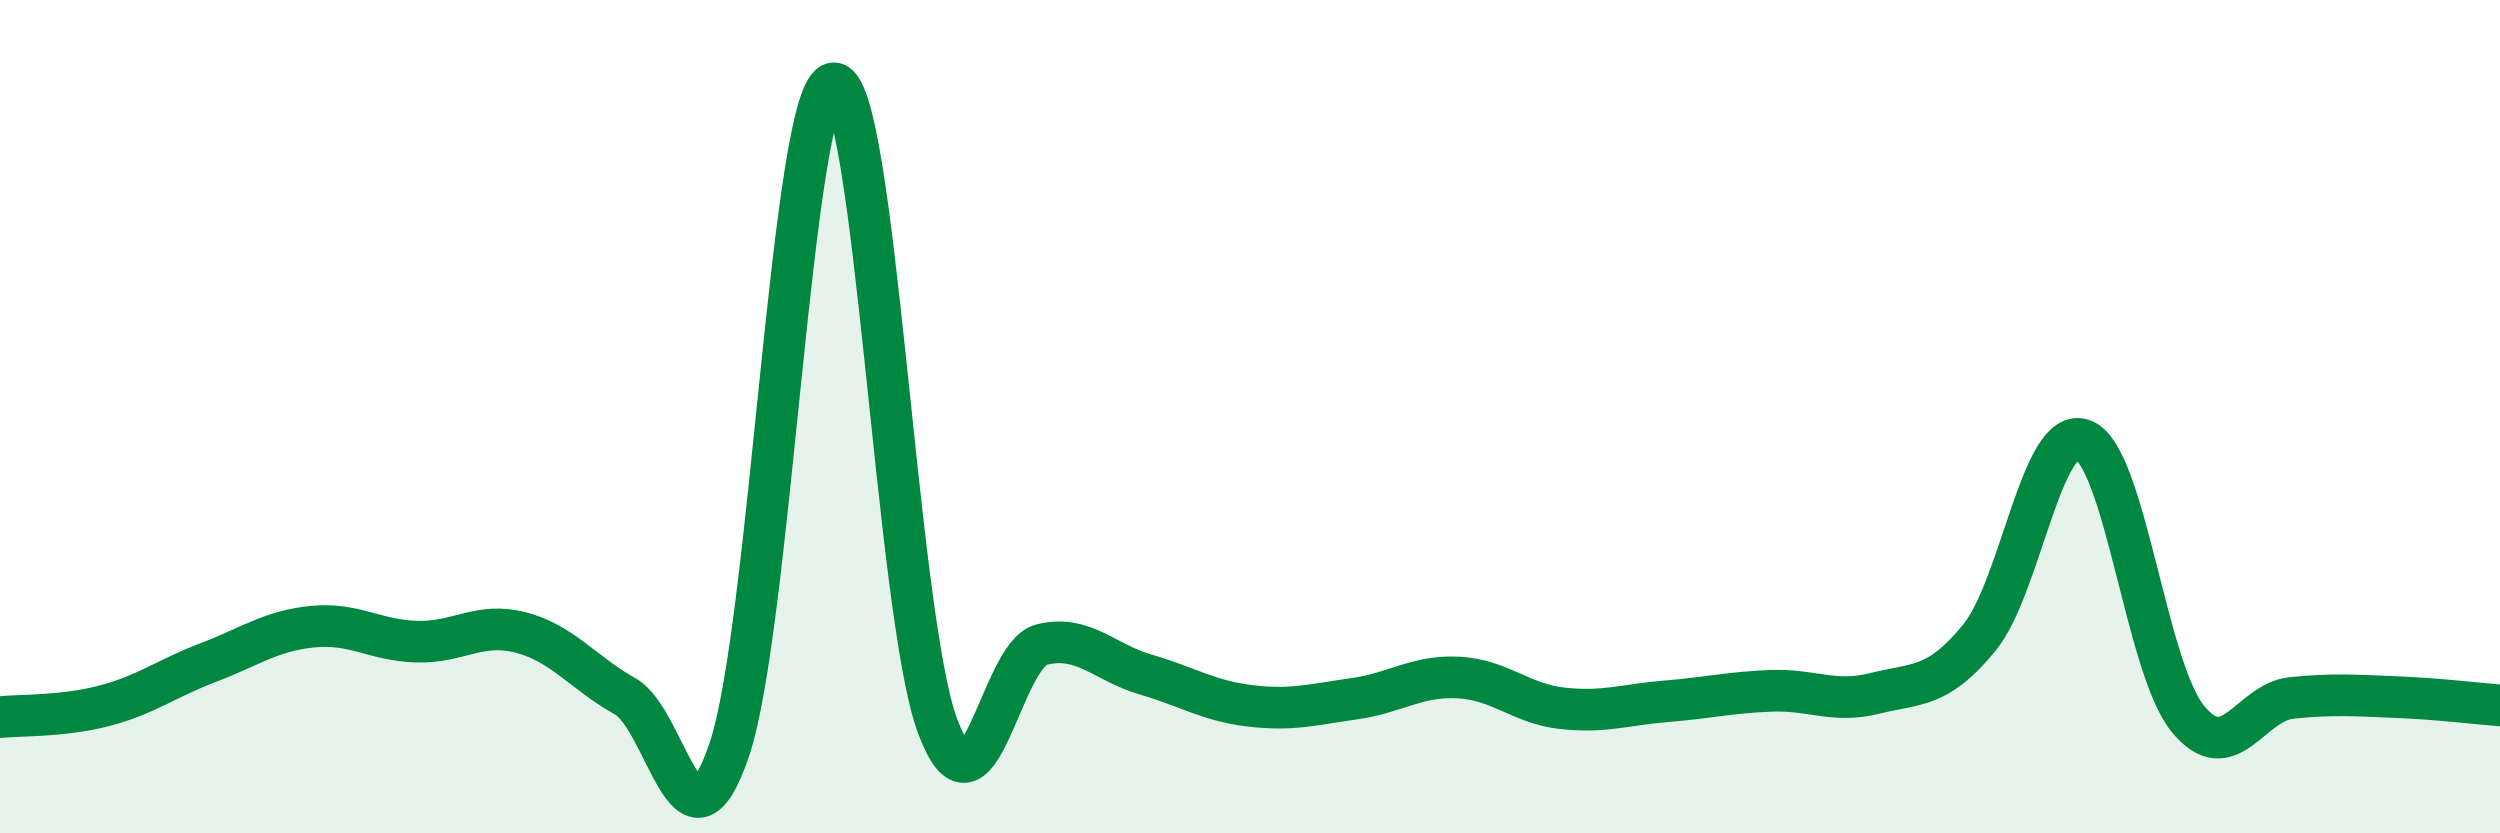 
    <svg width="60" height="20" viewBox="0 0 60 20" xmlns="http://www.w3.org/2000/svg">
      <path
        d="M 0,17.21 C 0.5,17.16 1.5,17.2 2.5,16.94 C 3.5,16.68 4,16.28 5,15.9 C 6,15.52 6.5,15.14 7.5,15.04 C 8.5,14.94 9,15.37 10,15.4 C 11,15.43 11.5,14.92 12.5,15.18 C 13.5,15.44 14,16.15 15,16.71 C 16,17.27 16.5,20.94 17.5,18 C 18.5,15.06 19,2.12 20,2 C 21,1.88 21.5,14.73 22.5,17.42 C 23.5,20.11 24,15.72 25,15.47 C 26,15.22 26.5,15.9 27.5,16.19 C 28.5,16.48 29,16.82 30,16.94 C 31,17.06 31.5,16.91 32.5,16.77 C 33.5,16.63 34,16.21 35,16.26 C 36,16.31 36.5,16.89 37.5,17 C 38.5,17.11 39,16.91 40,16.83 C 41,16.75 41.5,16.62 42.5,16.58 C 43.5,16.54 44,16.89 45,16.64 C 46,16.39 46.5,16.53 47.5,15.31 C 48.5,14.09 49,10.17 50,10.56 C 51,10.95 51.5,16 52.5,17.24 C 53.5,18.48 54,16.85 55,16.75 C 56,16.65 56.5,16.69 57.5,16.73 C 58.5,16.77 59.5,16.89 60,16.93L60 20L0 20Z"
        fill="#008740"
        opacity="0.1"
        stroke-linecap="round"
        stroke-linejoin="round"
      />
      <path
        d="M 0,17.21 C 0.5,17.16 1.5,17.2 2.5,16.94 C 3.5,16.68 4,16.28 5,15.9 C 6,15.52 6.5,15.14 7.5,15.04 C 8.5,14.94 9,15.37 10,15.4 C 11,15.43 11.5,14.92 12.5,15.18 C 13.5,15.44 14,16.15 15,16.71 C 16,17.27 16.5,20.94 17.5,18 C 18.5,15.06 19,2.12 20,2 C 21,1.88 21.5,14.73 22.5,17.42 C 23.5,20.11 24,15.72 25,15.47 C 26,15.22 26.5,15.9 27.5,16.19 C 28.5,16.48 29,16.82 30,16.94 C 31,17.06 31.5,16.91 32.5,16.77 C 33.5,16.63 34,16.21 35,16.26 C 36,16.31 36.5,16.89 37.5,17 C 38.5,17.11 39,16.91 40,16.83 C 41,16.75 41.5,16.62 42.5,16.58 C 43.5,16.54 44,16.89 45,16.64 C 46,16.39 46.5,16.53 47.5,15.31 C 48.5,14.09 49,10.17 50,10.56 C 51,10.95 51.5,16 52.5,17.24 C 53.5,18.48 54,16.85 55,16.75 C 56,16.65 56.5,16.69 57.5,16.73 C 58.5,16.77 59.5,16.89 60,16.93"
        stroke="#008740"
        stroke-width="1"
        fill="none"
        stroke-linecap="round"
        stroke-linejoin="round"
      />
    </svg>
  